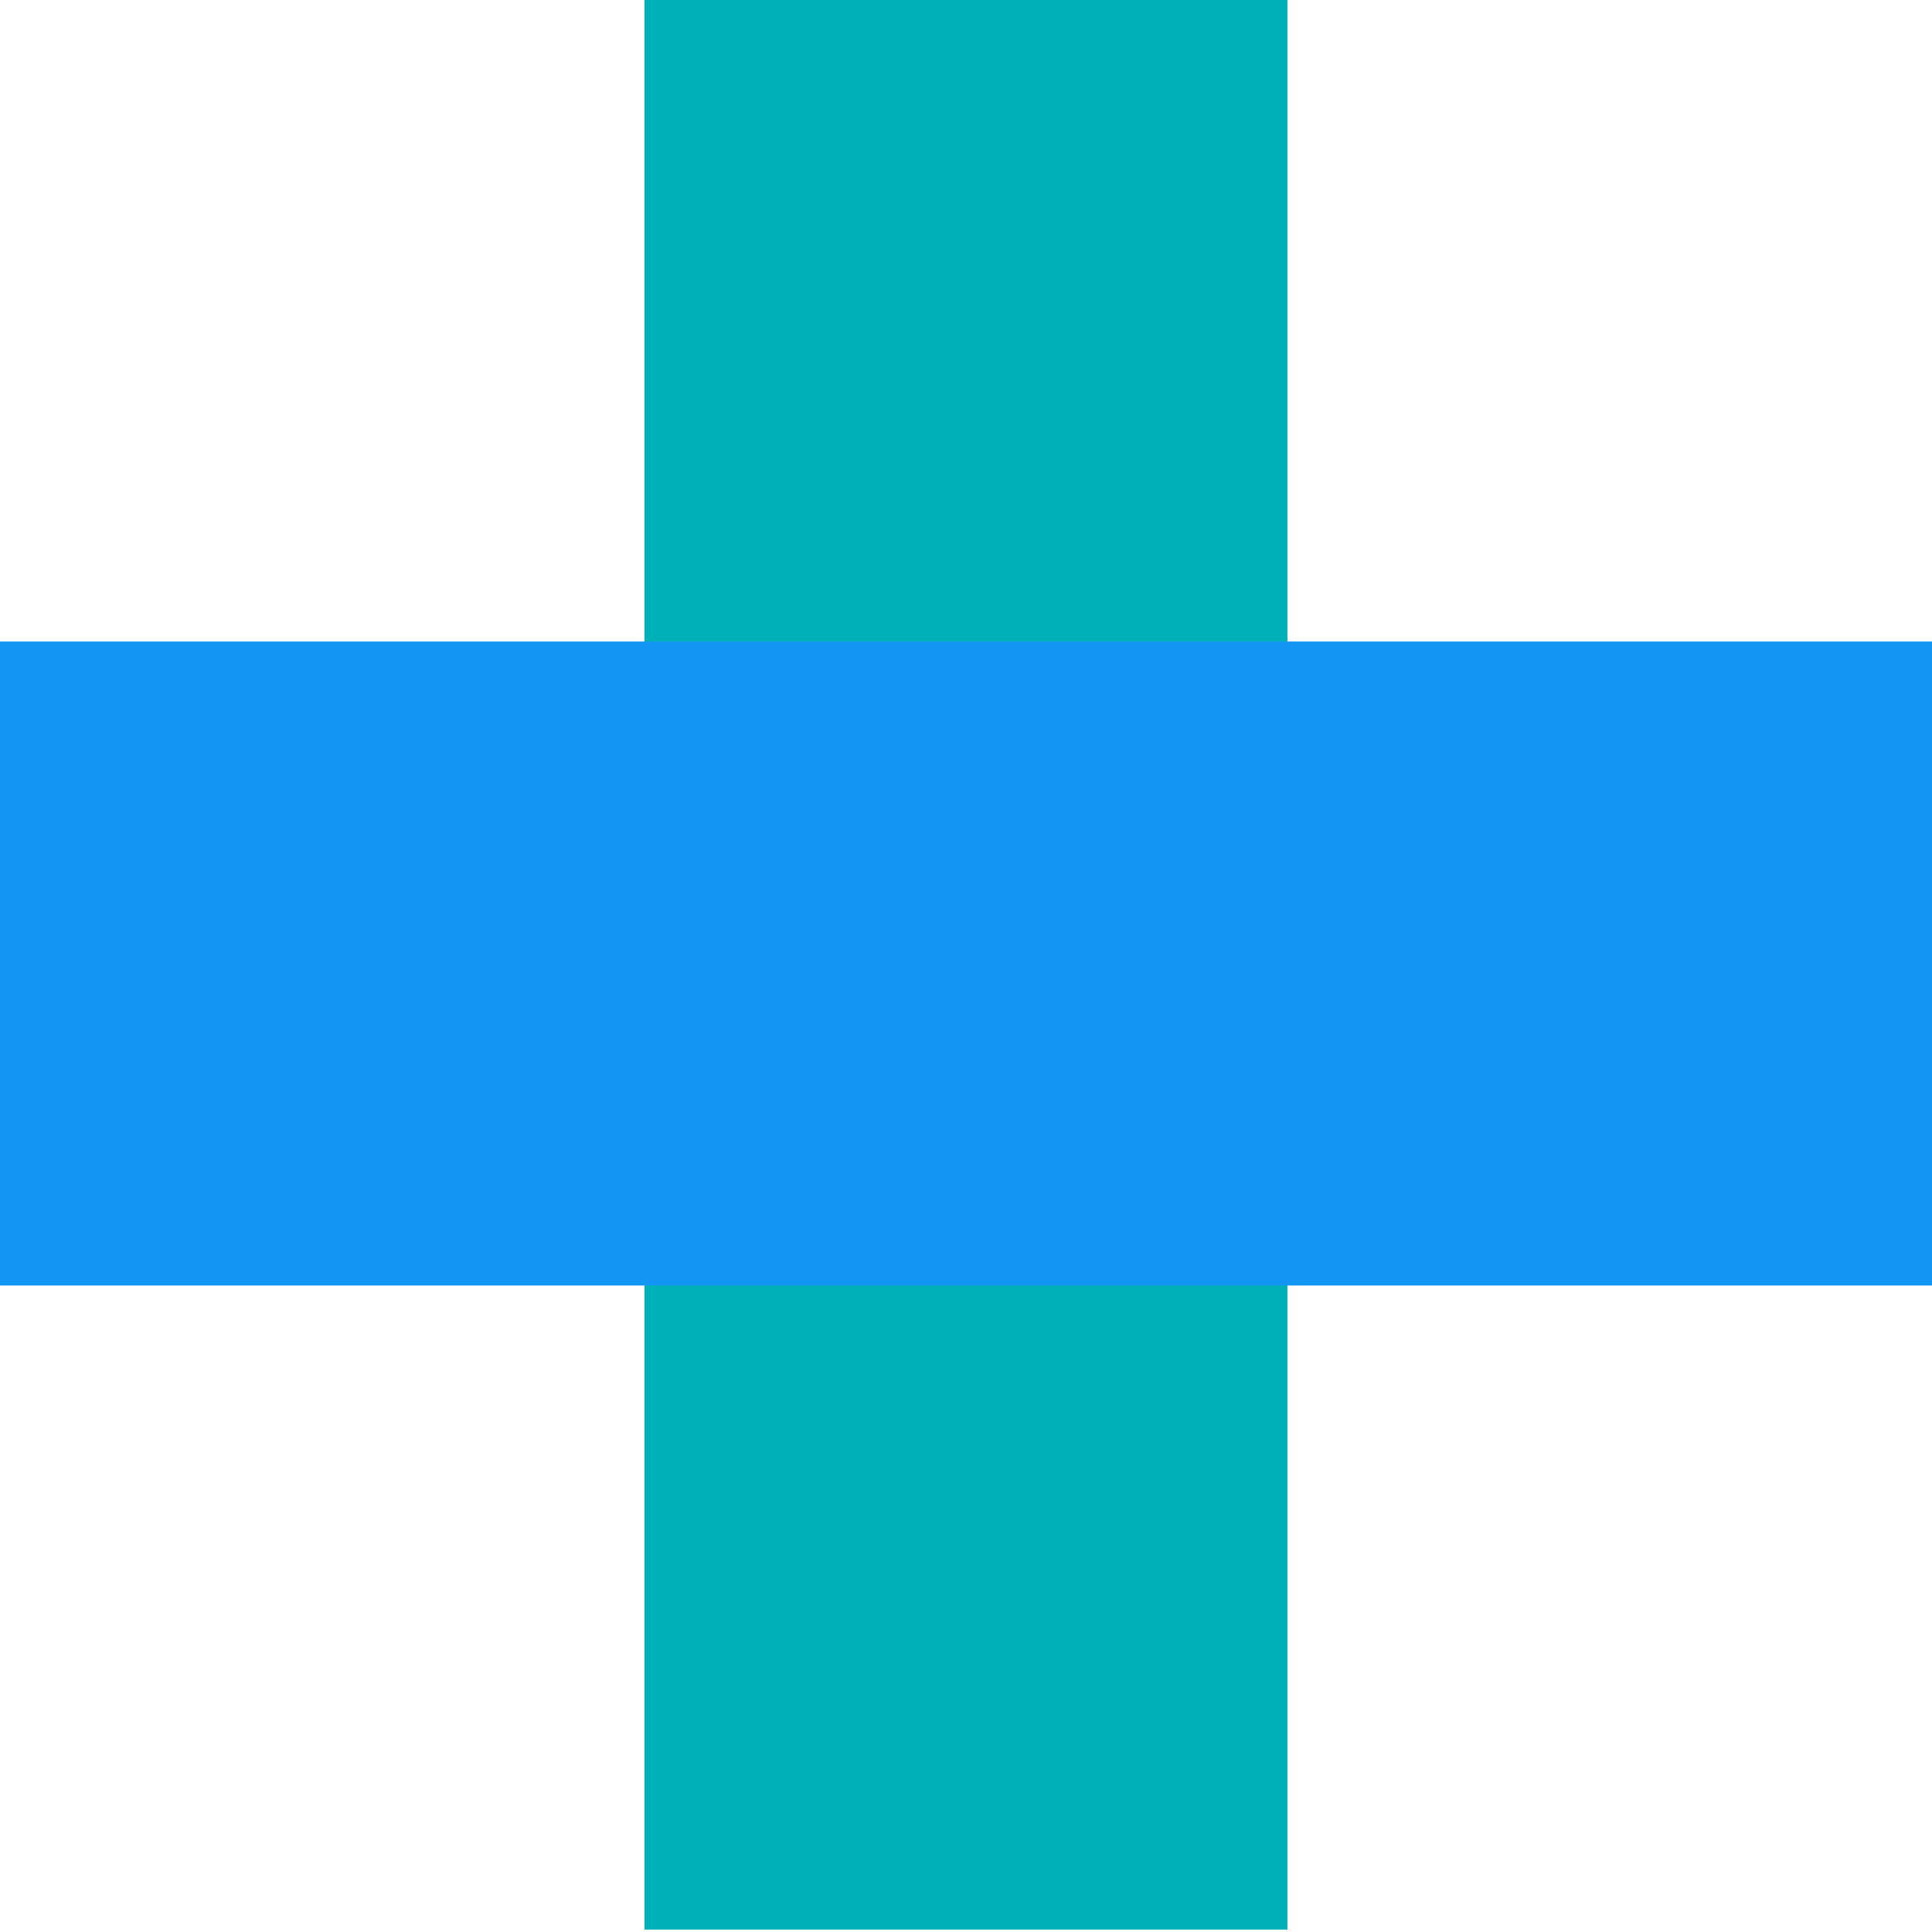 <svg width="40" height="40" viewBox="0 0 40 40" fill="none" xmlns="http://www.w3.org/2000/svg">
<g clip-path="url(#clip0_233_5024)">
<g clip-path="url(#clip1_233_5024)">
<path d="M26.655 -0.05H13.344V39.95H26.655V-0.05Z" fill="#00B0B9"/>
<path d="M40 13.282H0V26.615H40V13.282Z" fill="#1396F3"/>
</g>
</g>
<defs>
<clipPath id="clip0_233_5024">
<rect width="40" height="40" fill="white"/>
</clipPath>
<clipPath id="clip1_233_5024">
<rect width="40" height="40" fill="white" transform="translate(0 -0.05)"/>
</clipPath>
</defs>
</svg>
